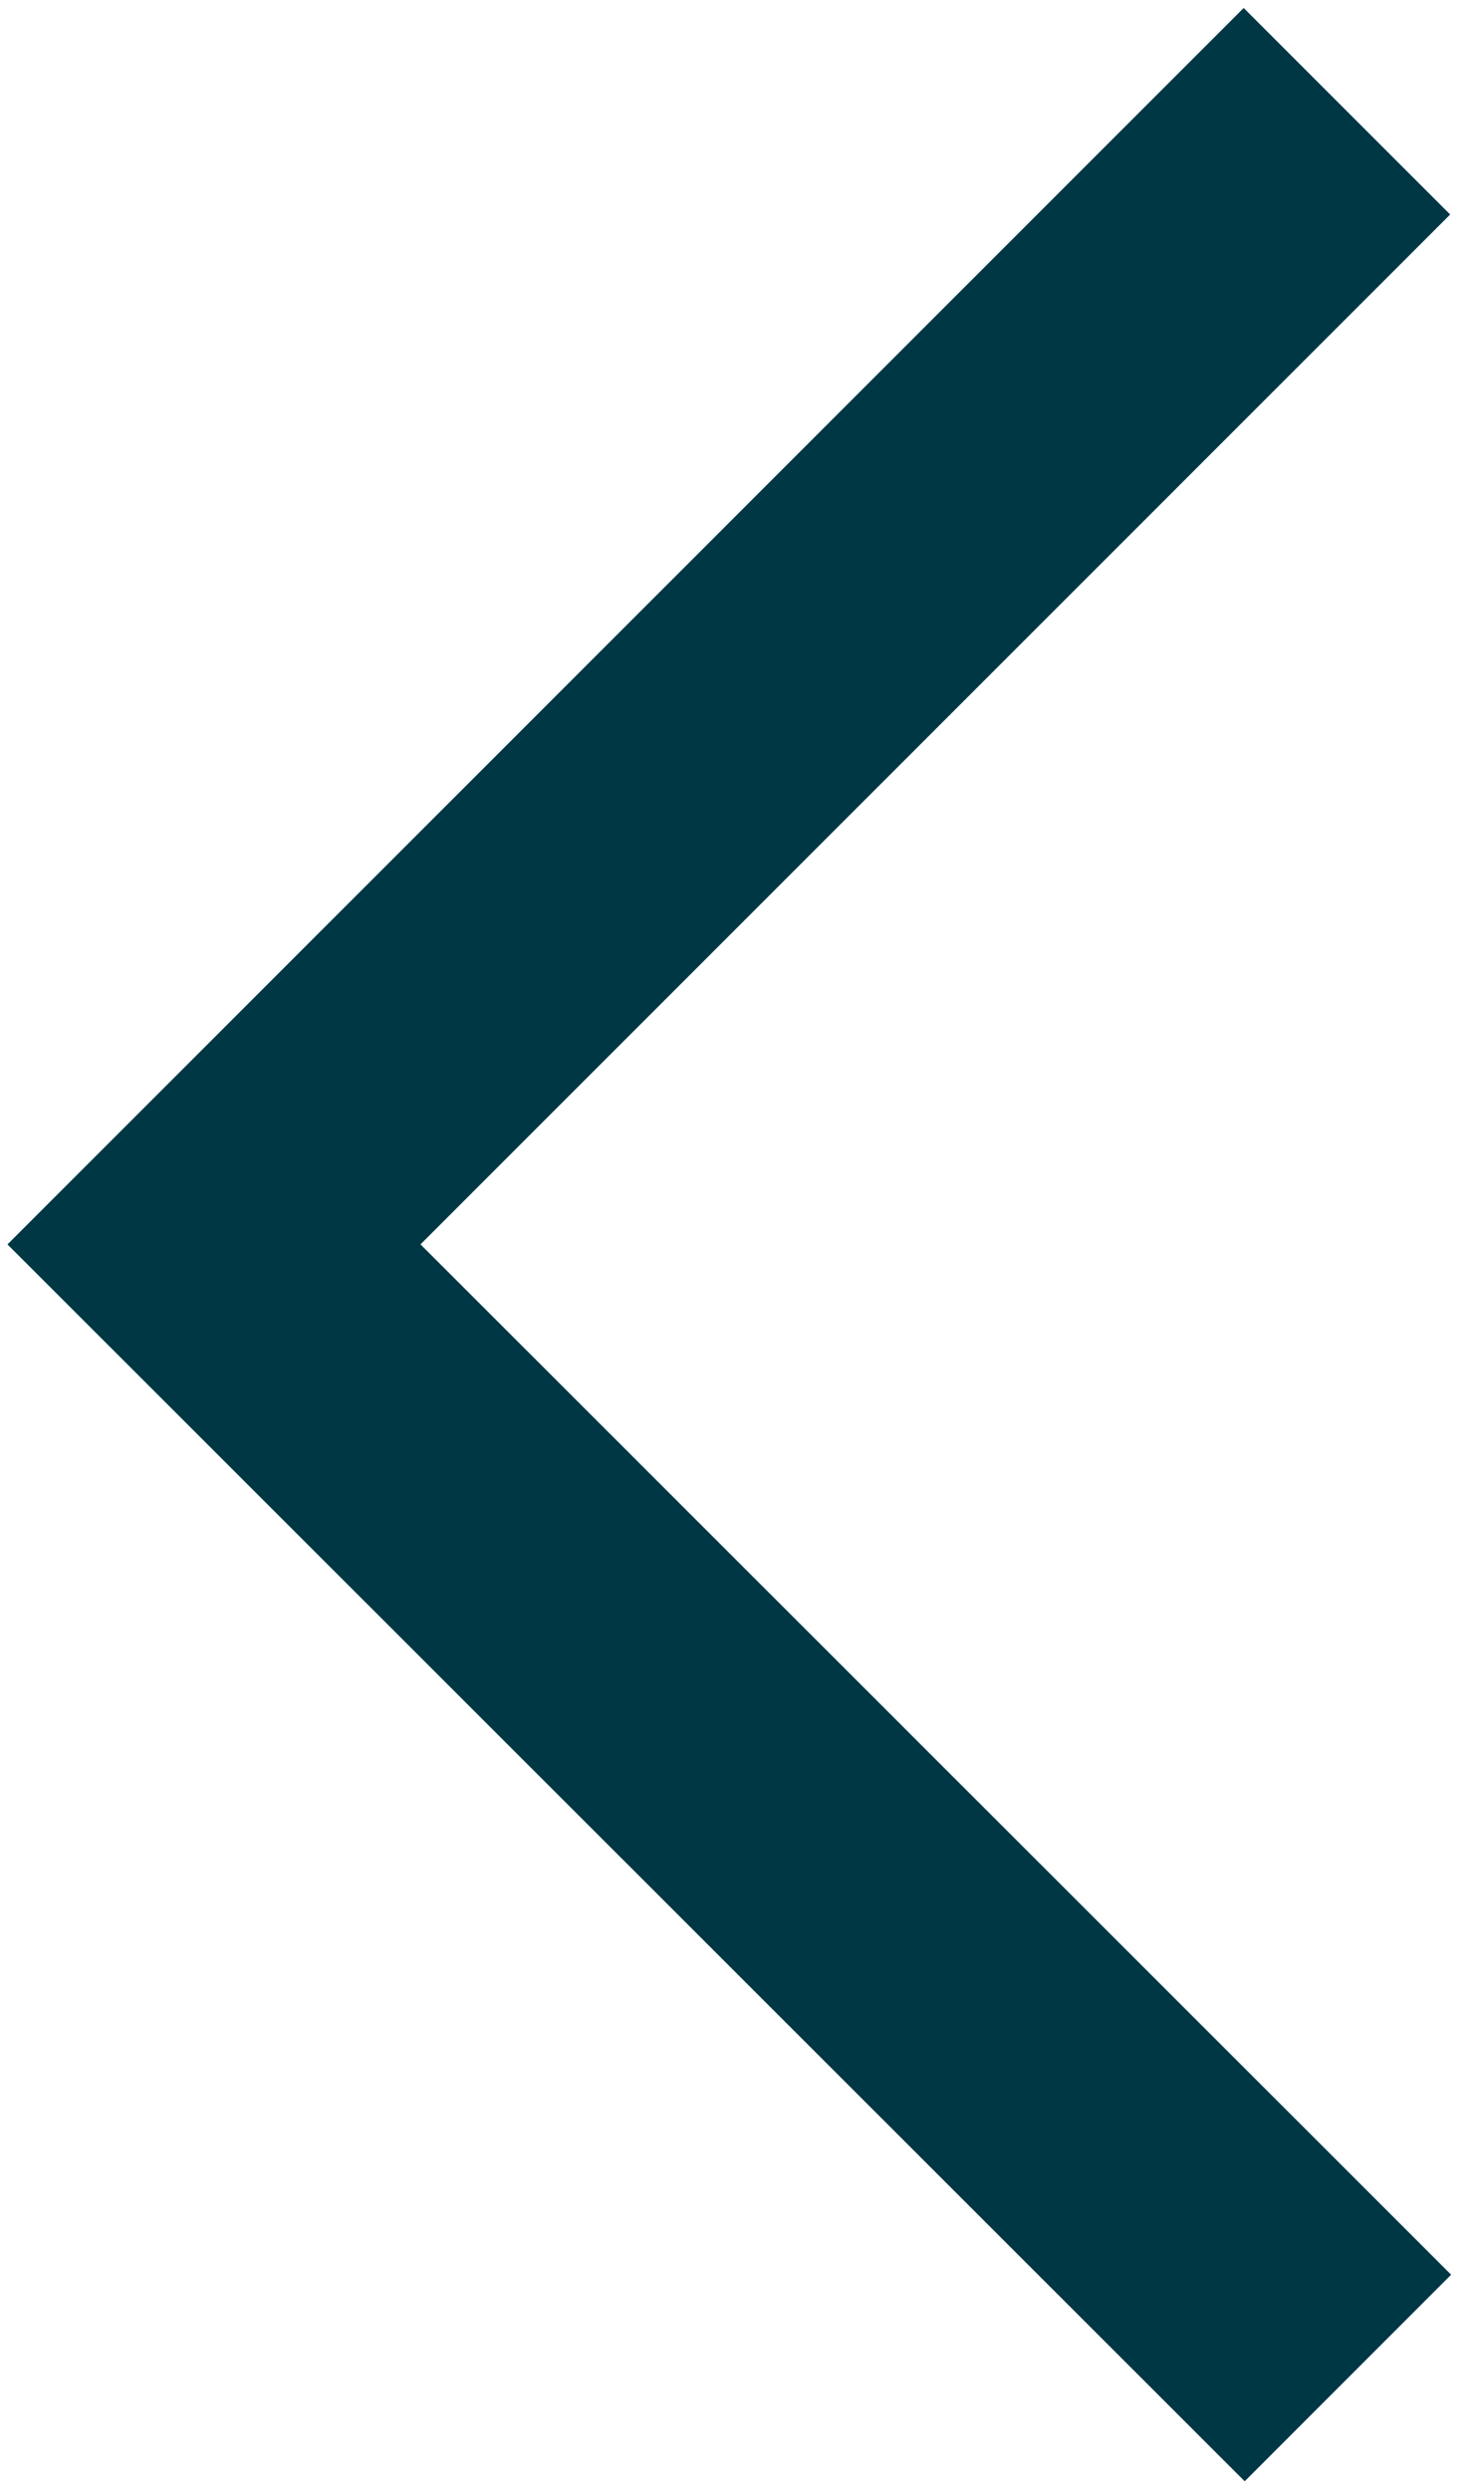 <svg version="1.2" baseProfile="tiny-ps" xmlns="http://www.w3.org/2000/svg" viewBox="0 0 31 52" width="31" height="52"><style/><path id="Shape 3 copy" d="M26 47.51L4.47 25.99 25.98 4.48" fill="none" stroke="#003745" stroke-linecap="square" stroke-width="6.1"/></svg>